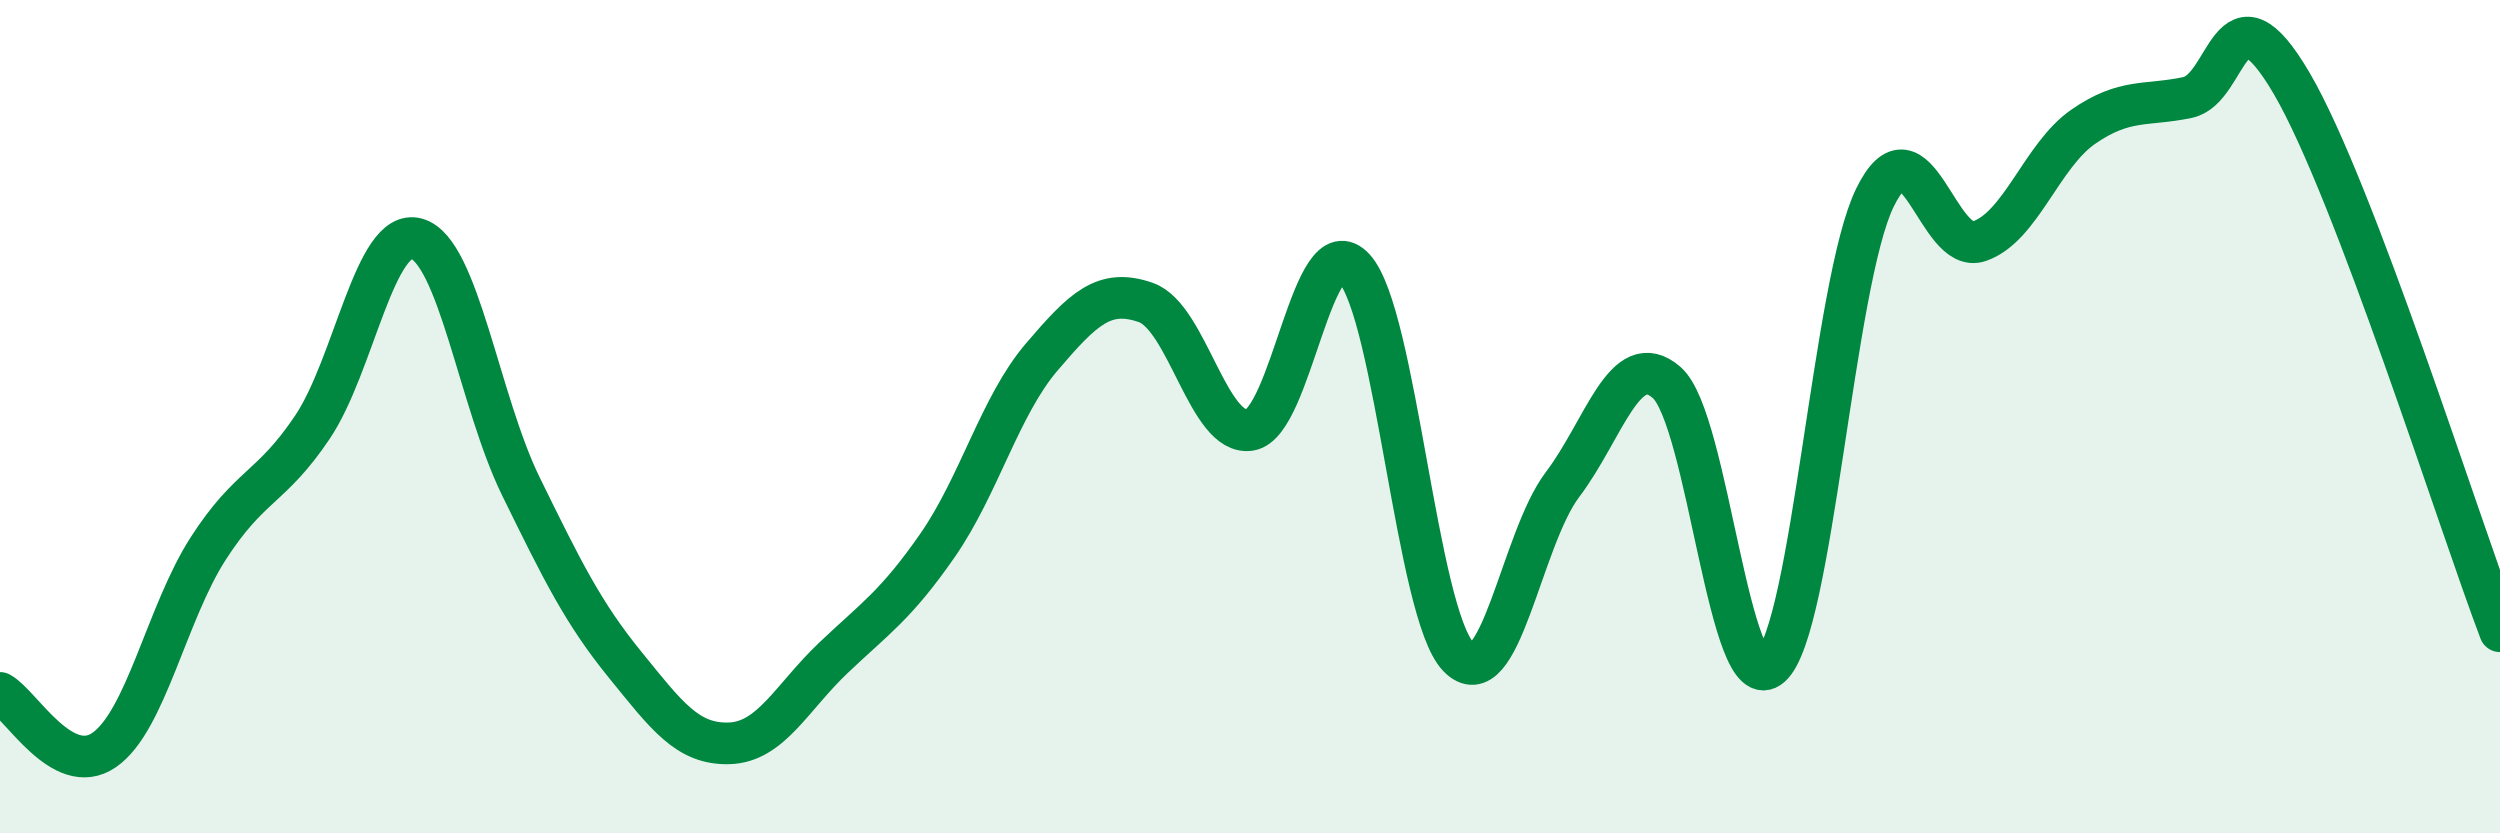 
    <svg width="60" height="20" viewBox="0 0 60 20" xmlns="http://www.w3.org/2000/svg">
      <path
        d="M 0,16.63 C 0.5,16.9 1.5,18.69 2.5,18 C 3.5,17.31 4,14.71 5,13.16 C 6,11.61 6.5,11.74 7.5,10.25 C 8.5,8.76 9,5.45 10,5.73 C 11,6.01 11.5,9.63 12.5,11.67 C 13.5,13.71 14,14.72 15,15.95 C 16,17.18 16.5,17.87 17.5,17.84 C 18.5,17.81 19,16.74 20,15.79 C 21,14.84 21.5,14.53 22.5,13.09 C 23.5,11.65 24,9.74 25,8.57 C 26,7.4 26.5,6.91 27.5,7.26 C 28.5,7.61 29,10.48 30,10.32 C 31,10.16 31.5,5.35 32.5,6.44 C 33.5,7.53 34,14.72 35,15.76 C 36,16.8 36.5,12.95 37.5,11.63 C 38.5,10.31 39,8.31 40,9.18 C 41,10.05 41.5,16.88 42.5,15.99 C 43.5,15.1 44,6.78 45,4.74 C 46,2.7 46.5,6.13 47.5,5.79 C 48.5,5.45 49,3.73 50,3.04 C 51,2.35 51.5,2.55 52.5,2.34 C 53.5,2.13 53.5,-0.56 55,2 C 56.5,4.56 59,12.52 60,15.15L60 20L0 20Z"
        fill="#008740"
        opacity="0.1"
        stroke-linecap="round"
        stroke-linejoin="round"
      />
      <path
        d="M 0,16.63 C 0.5,16.9 1.5,18.69 2.5,18 C 3.5,17.31 4,14.71 5,13.16 C 6,11.61 6.5,11.74 7.5,10.25 C 8.5,8.76 9,5.45 10,5.73 C 11,6.01 11.5,9.63 12.5,11.67 C 13.5,13.71 14,14.72 15,15.95 C 16,17.18 16.5,17.87 17.5,17.84 C 18.5,17.81 19,16.74 20,15.79 C 21,14.84 21.5,14.53 22.5,13.09 C 23.5,11.65 24,9.74 25,8.57 C 26,7.4 26.5,6.91 27.5,7.26 C 28.5,7.61 29,10.48 30,10.32 C 31,10.16 31.5,5.35 32.5,6.44 C 33.5,7.53 34,14.72 35,15.76 C 36,16.8 36.5,12.95 37.5,11.63 C 38.5,10.31 39,8.31 40,9.18 C 41,10.05 41.5,16.88 42.5,15.99 C 43.5,15.1 44,6.78 45,4.74 C 46,2.7 46.5,6.13 47.5,5.79 C 48.5,5.45 49,3.73 50,3.04 C 51,2.35 51.5,2.55 52.5,2.34 C 53.5,2.13 53.5,-0.56 55,2 C 56.5,4.56 59,12.52 60,15.15"
        stroke="#008740"
        stroke-width="1"
        fill="none"
        stroke-linecap="round"
        stroke-linejoin="round"
      />
    </svg>
  